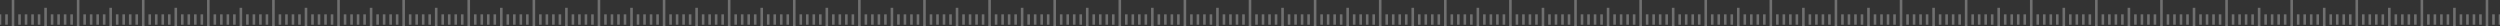 <svg xmlns="http://www.w3.org/2000/svg" width="1920" height="20" fill="none"><rect width="100%" height="100%" fill="#333333" stroke="none"/><path d="M0 19v-8m5 8v-8m5 9V0m5 11v8m5-8v8m5 0v-8m5 8v-8m5 9V6m5 5v8m5-8v8m5 0v-8m5 8v-8m5 9V0m5 11v8m5-8v8m5 0v-8m5 8v-8m5 9V6m5 5v8m5-8v8m5 0v-8m5 8v-8m5 9V0m5 11v8m5-8v8m5 0v-8m5 8v-8m5 9V6m5 5v8m5-8v8m5 0v-8m5 8v-8m5 9V0m5 11v8m5-8v8m5 0v-8m5 8v-8m5 9V6m5 5v8m5-8v8m5 0v-8m5 8v-8m5 9V0m5 11v8m5-8v8m5 0v-8m5 8v-8m5 9V6m5 5v8m5-8v8m5 0v-8m5 8v-8m5 9V0m5 11v8m5-8v8m5 0v-8m5 8v-8m5 9V6m5 5v8m5-8v8m5 0v-8m5 8v-8m5 9V0m5 11v8m5-8v8m5 0v-8m5 8v-8m5 9V6m5 5v8m5-8v8m5 0v-8m5 8v-8m5 9V0m5 11v8m5-8v8m5 0v-8m5 8v-8m5 9V6m5 5v8m5-8v8m5 0v-8m5 8v-8m5 9V0m5 11v8m5-8v8m5 0v-8m5 8v-8m5 9V6m5 5v8m5-8v8m5 0v-8m5 8v-8m5 9V0m5 11v8m5-8v8m5 0v-8m5 8v-8m5 9V6m5 5v8m5-8v8m5 0v-8m5 8v-8m5 9V0m5 11v8m5-8v8m5 0v-8m5 8v-8m5 9V6m5 5v8m5-8v8m5 0v-8m5 8v-8m5 9V0m5 11v8m5-8v8m5 0v-8m5 8v-8m5 9V6m5 5v8m5-8v8m5 0v-8m5 8v-8m5 9V0m5 11v8m5-8v8m5 0v-8m5 8v-8m5 9V6m5 5v8m5-8v8m5 0v-8m5 8v-8m5 9V0m5 11v8m5-8v8m5 0v-8m5 8v-8m5 9V6m5 5v8m5-8v8m5 0v-8m5 8v-8m5 9V0m5 11v8m5-8v8m5 0v-8m5 8v-8m5 9V6m5 5v8m5-8v8m5 0v-8m5 8v-8m5 9V0m5 11v8m5-8v8m5 0v-8m5 8v-8m5 9V6m5 5v8m5-8v8m5 0v-8m5 8v-8m5 9V0m5 11v8m5-8v8m5 0v-8m5 8v-8m5 9V6m5 5v8m5-8v8m5 0v-8m5 8v-8m5 9V0m5 11v8m5-8v8m5 0v-8m5 8v-8m5 9V6m5 5v8m5-8v8m5 0v-8m5 8v-8m5 9V0m5 11v8m5-8v8m5 0v-8m5 8v-8m5 9V6m5 5v8m5-8v8m5 0v-8m5 8v-8m5 9V0m5 11v8m5-8v8m5 0v-8m5 8v-8m5 9V6m5 5v8m5-8v8m5 0v-8m5 8v-8m5 9V0m5 11v8m5-8v8m5 0v-8m5 8v-8m5 9V6m5 5v8m5-8v8m5 0v-8m5 8v-8m5 9V0m5 11v8m5-8v8m5 0v-8m5 8v-8m5 9V6m5 5v8m5-8v8m5 0v-8m5 8v-8m5 9V0m5 11v8m5-8v8m5 0v-8m5 8v-8m5 9V6m5 5v8m5-8v8m5 0v-8m5 8v-8m5 9V0m5 11v8m5-8v8m5 0v-8m5 8v-8m5 9V6m5 5v8m5-8v8m5 0v-8m5 8v-8m5 9V0m5 11v8m5-8v8m5 0v-8m5 8v-8m5 9V6m5 5v8m5-8v8m5 0v-8m5 8v-8m5 9V0m5 11v8m5-8v8m5 0v-8m5 8v-8m5 9V6m5 5v8m5-8v8m5 0v-8m5 8v-8m5 9V0m5 11v8m5-8v8m5 0v-8m5 8v-8m5 9V6m5 5v8m5-8v8m5 0v-8m5 8v-8m5 9V0m5 11v8m5-8v8m5 0v-8m5 8v-8m5 9V6m5 5v8m5-8v8m5 0v-8m5 8v-8m5 9V0m5 11v8m5-8v8m5 0v-8m5 8v-8m5 9V6m5 5v8m5-8v8m5 0v-8m5 8v-8m5 9V0m5 11v8m5-8v8m5 0v-8m5 8v-8m5 9V6m5 5v8m5-8v8m5 0v-8m5 8v-8m5 9V0m5 11v8m5-8v8m5 0v-8m5 8v-8m5 9V6m5 5v8m5-8v8m5 0v-8m5 8v-8m5 9V0m5 11v8m5-8v8m5 0v-8m5 8v-8m5 9V6m5 5v8m5-8v8m5 0v-8m5 8v-8m5 9V0m5 11v8m5-8v8m5 0v-8m5 8v-8m5 9V6m5 5v8m5-8v8m5 0v-8m5 8v-8m5 9V0m5 11v8m5-8v8m5 0v-8m5 8v-8m5 9V6m5 5v8m5-8v8m5 0v-8m5 8v-8m5 9V0m5 11v8m5-8v8m5 0v-8m5 8v-8m5 9V6m5 5v8m5-8v8m5 0v-8m5 8v-8m5 9V0m5 11v8m5-8v8m5 0v-8m5 8v-8m5 9V6m5 5v8m5-8v8m5 0v-8m5 8v-8m5 9V0m5 11v8m5-8v8m5 0v-8m5 8v-8m5 9V6m5 5v8m5-8v8m5 0v-8m5 8v-8m5 9V0m5 11v8m5-8v8m5 0v-8m5 8v-8m5 9V6m5 5v8m5-8v8m5 0v-8m5 8v-8m5 9V0m5 19v-8m5 8v-8" stroke="#fff" stroke-opacity=".3" stroke-width="2"></path></svg>
